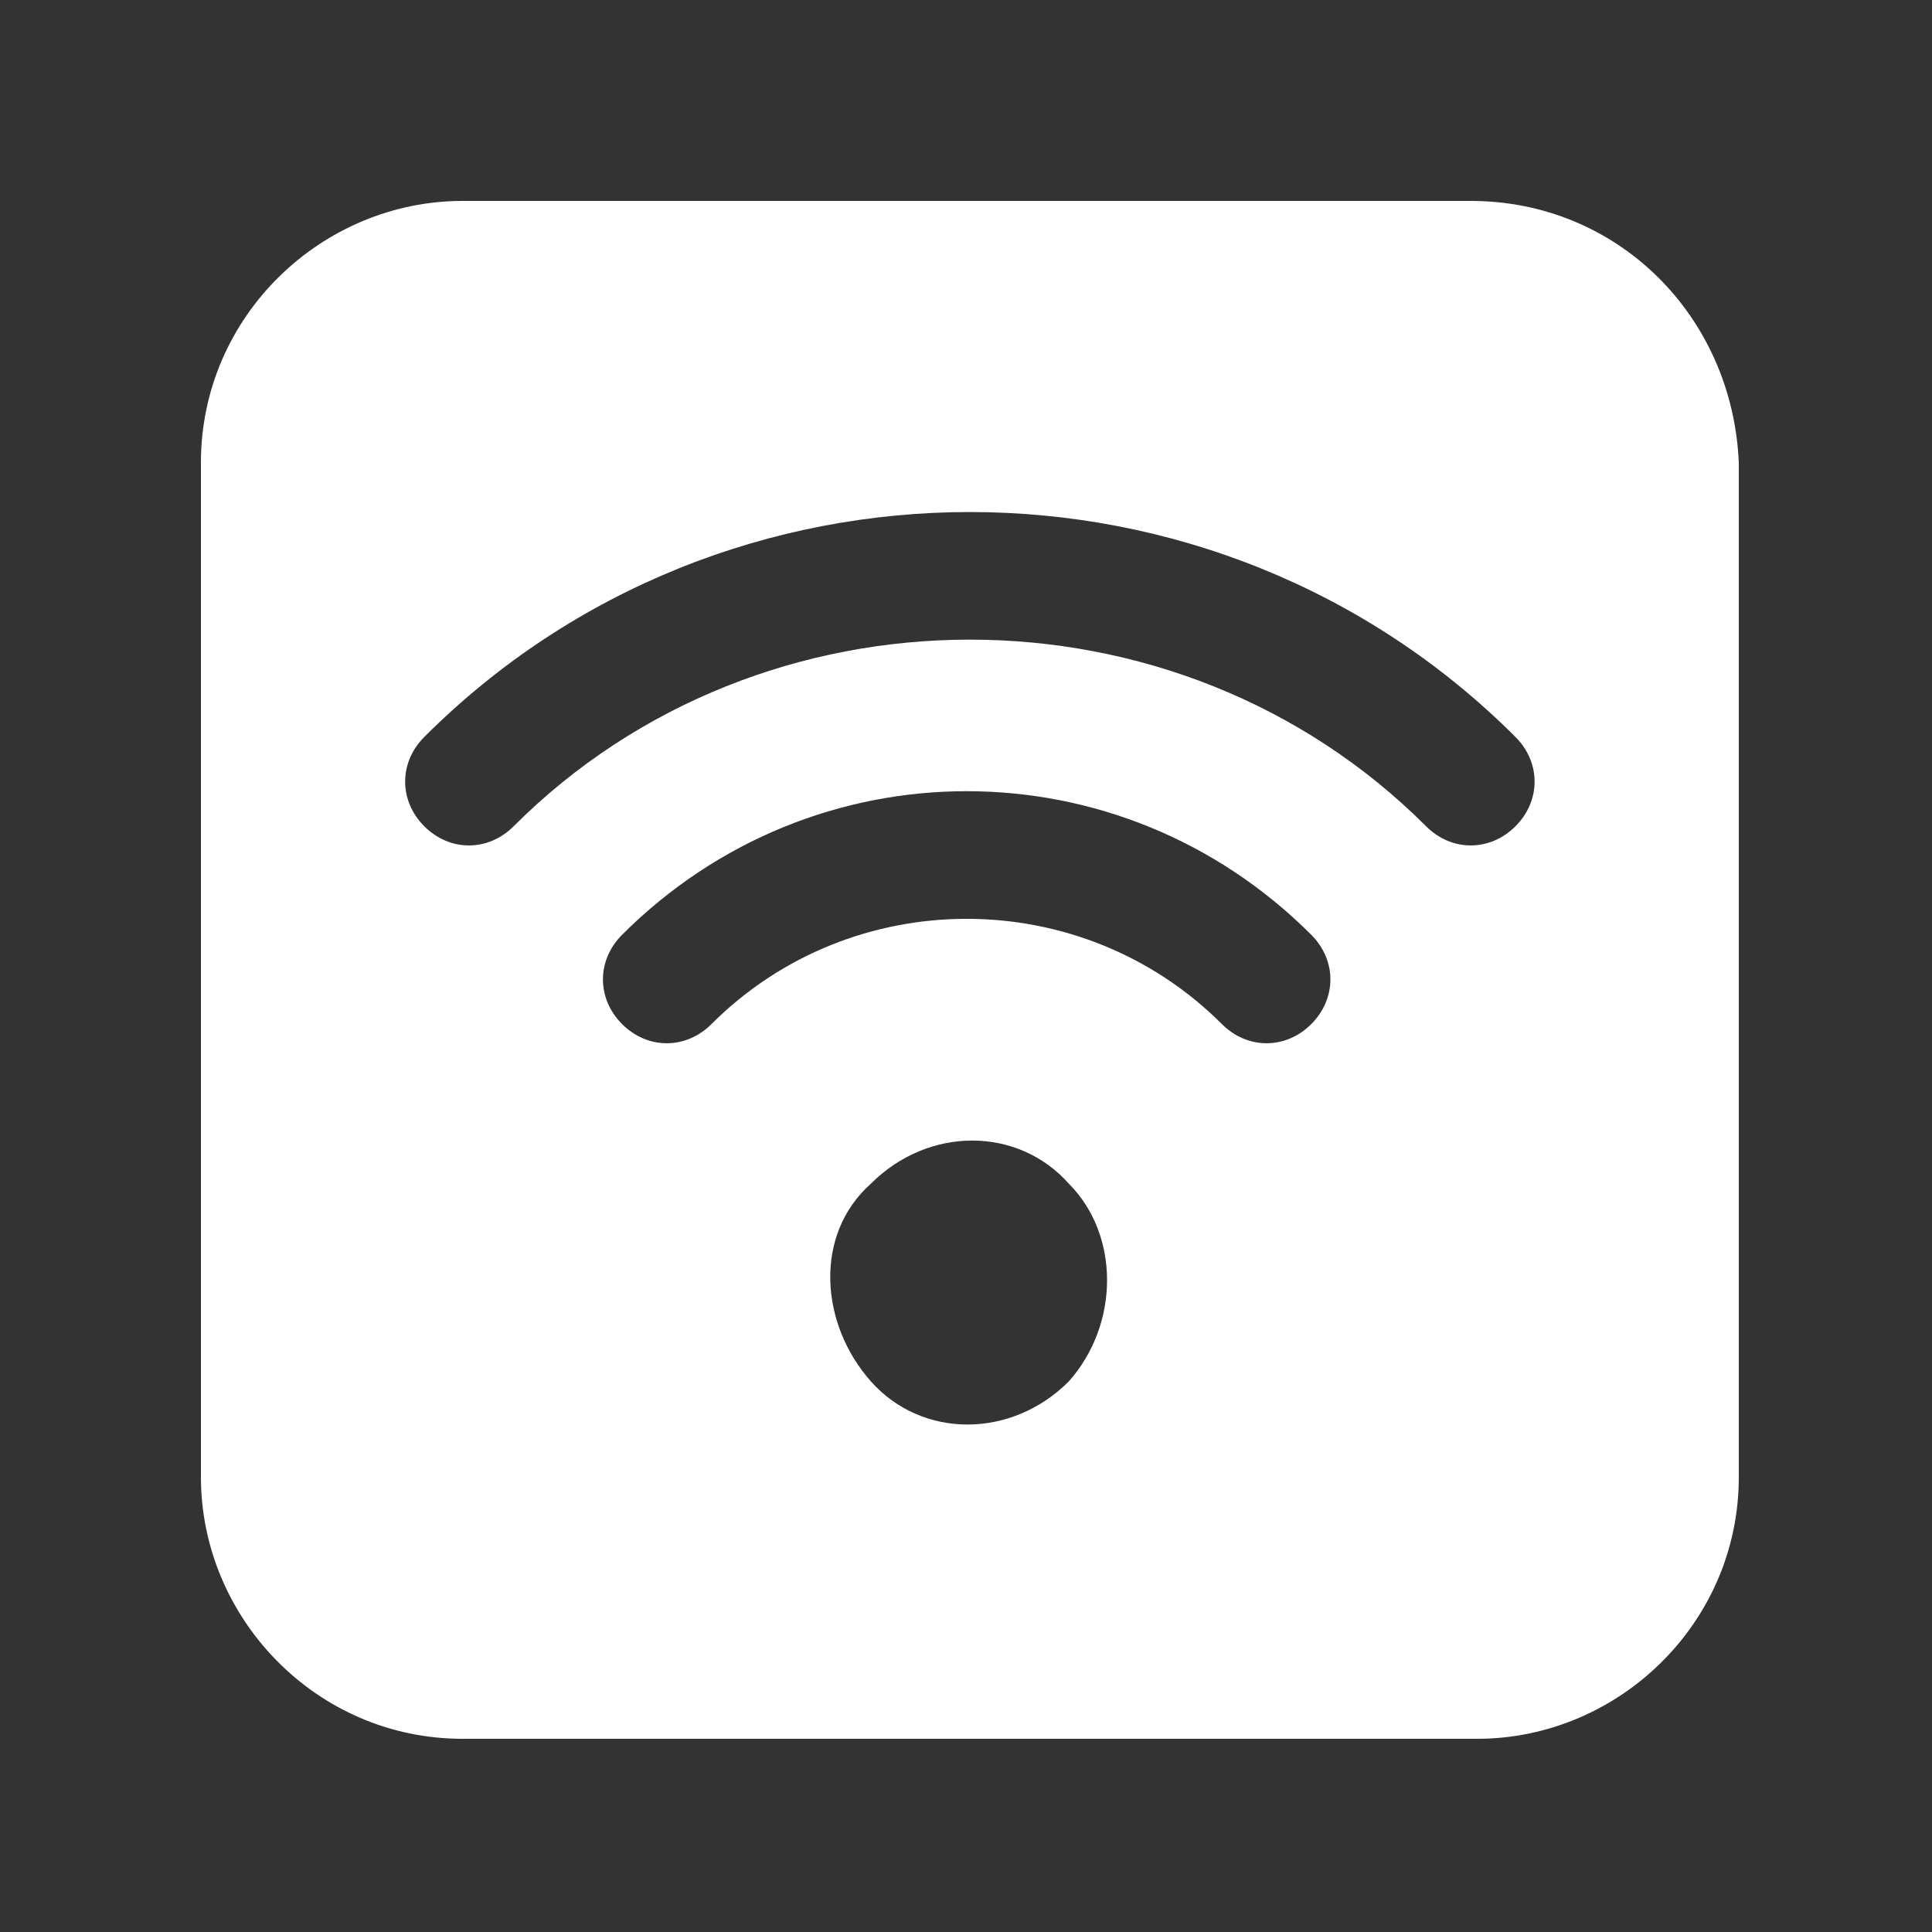 <svg width="60" height="60" viewBox="0 0 60 60" fill="none" xmlns="http://www.w3.org/2000/svg">
<rect x="0" y="0" width="60" height="60" fill="#333333" stroke="none"/>
<path d="M45.677 6.24H14.365C10.005 6.24 6.24 9.807 6.24 14.365V45.875C6.24 50.235 9.807 54 14.365 54H45.875C50.235 54 54 50.433 54 45.875V14.365C53.802 9.807 50.235 6.24 45.677 6.24ZM33.192 42.902C31.408 44.686 28.634 44.686 27.048 42.902C25.463 41.119 25.265 38.344 27.048 36.759C28.832 34.975 31.606 34.975 33.192 36.759C34.777 38.344 34.777 41.119 33.192 42.902ZM40.722 31.805C39.93 32.597 38.74 32.597 37.948 31.805C33.588 27.445 26.454 27.445 22.094 31.805C21.301 32.597 20.112 32.597 19.32 31.805C18.527 31.012 18.527 29.823 19.32 29.03C25.265 23.085 34.777 23.085 40.722 29.03C41.515 29.823 41.515 31.012 40.722 31.805ZM47.064 25.661C46.271 26.454 45.082 26.454 44.289 25.661C36.561 17.932 23.679 17.932 15.951 25.661C15.158 26.454 13.969 26.454 13.176 25.661C12.384 24.869 12.384 23.679 13.176 22.887C22.49 13.573 37.75 13.573 47.064 22.887C47.856 23.679 47.856 24.869 47.064 25.661Z" fill="white"/>
</svg>
